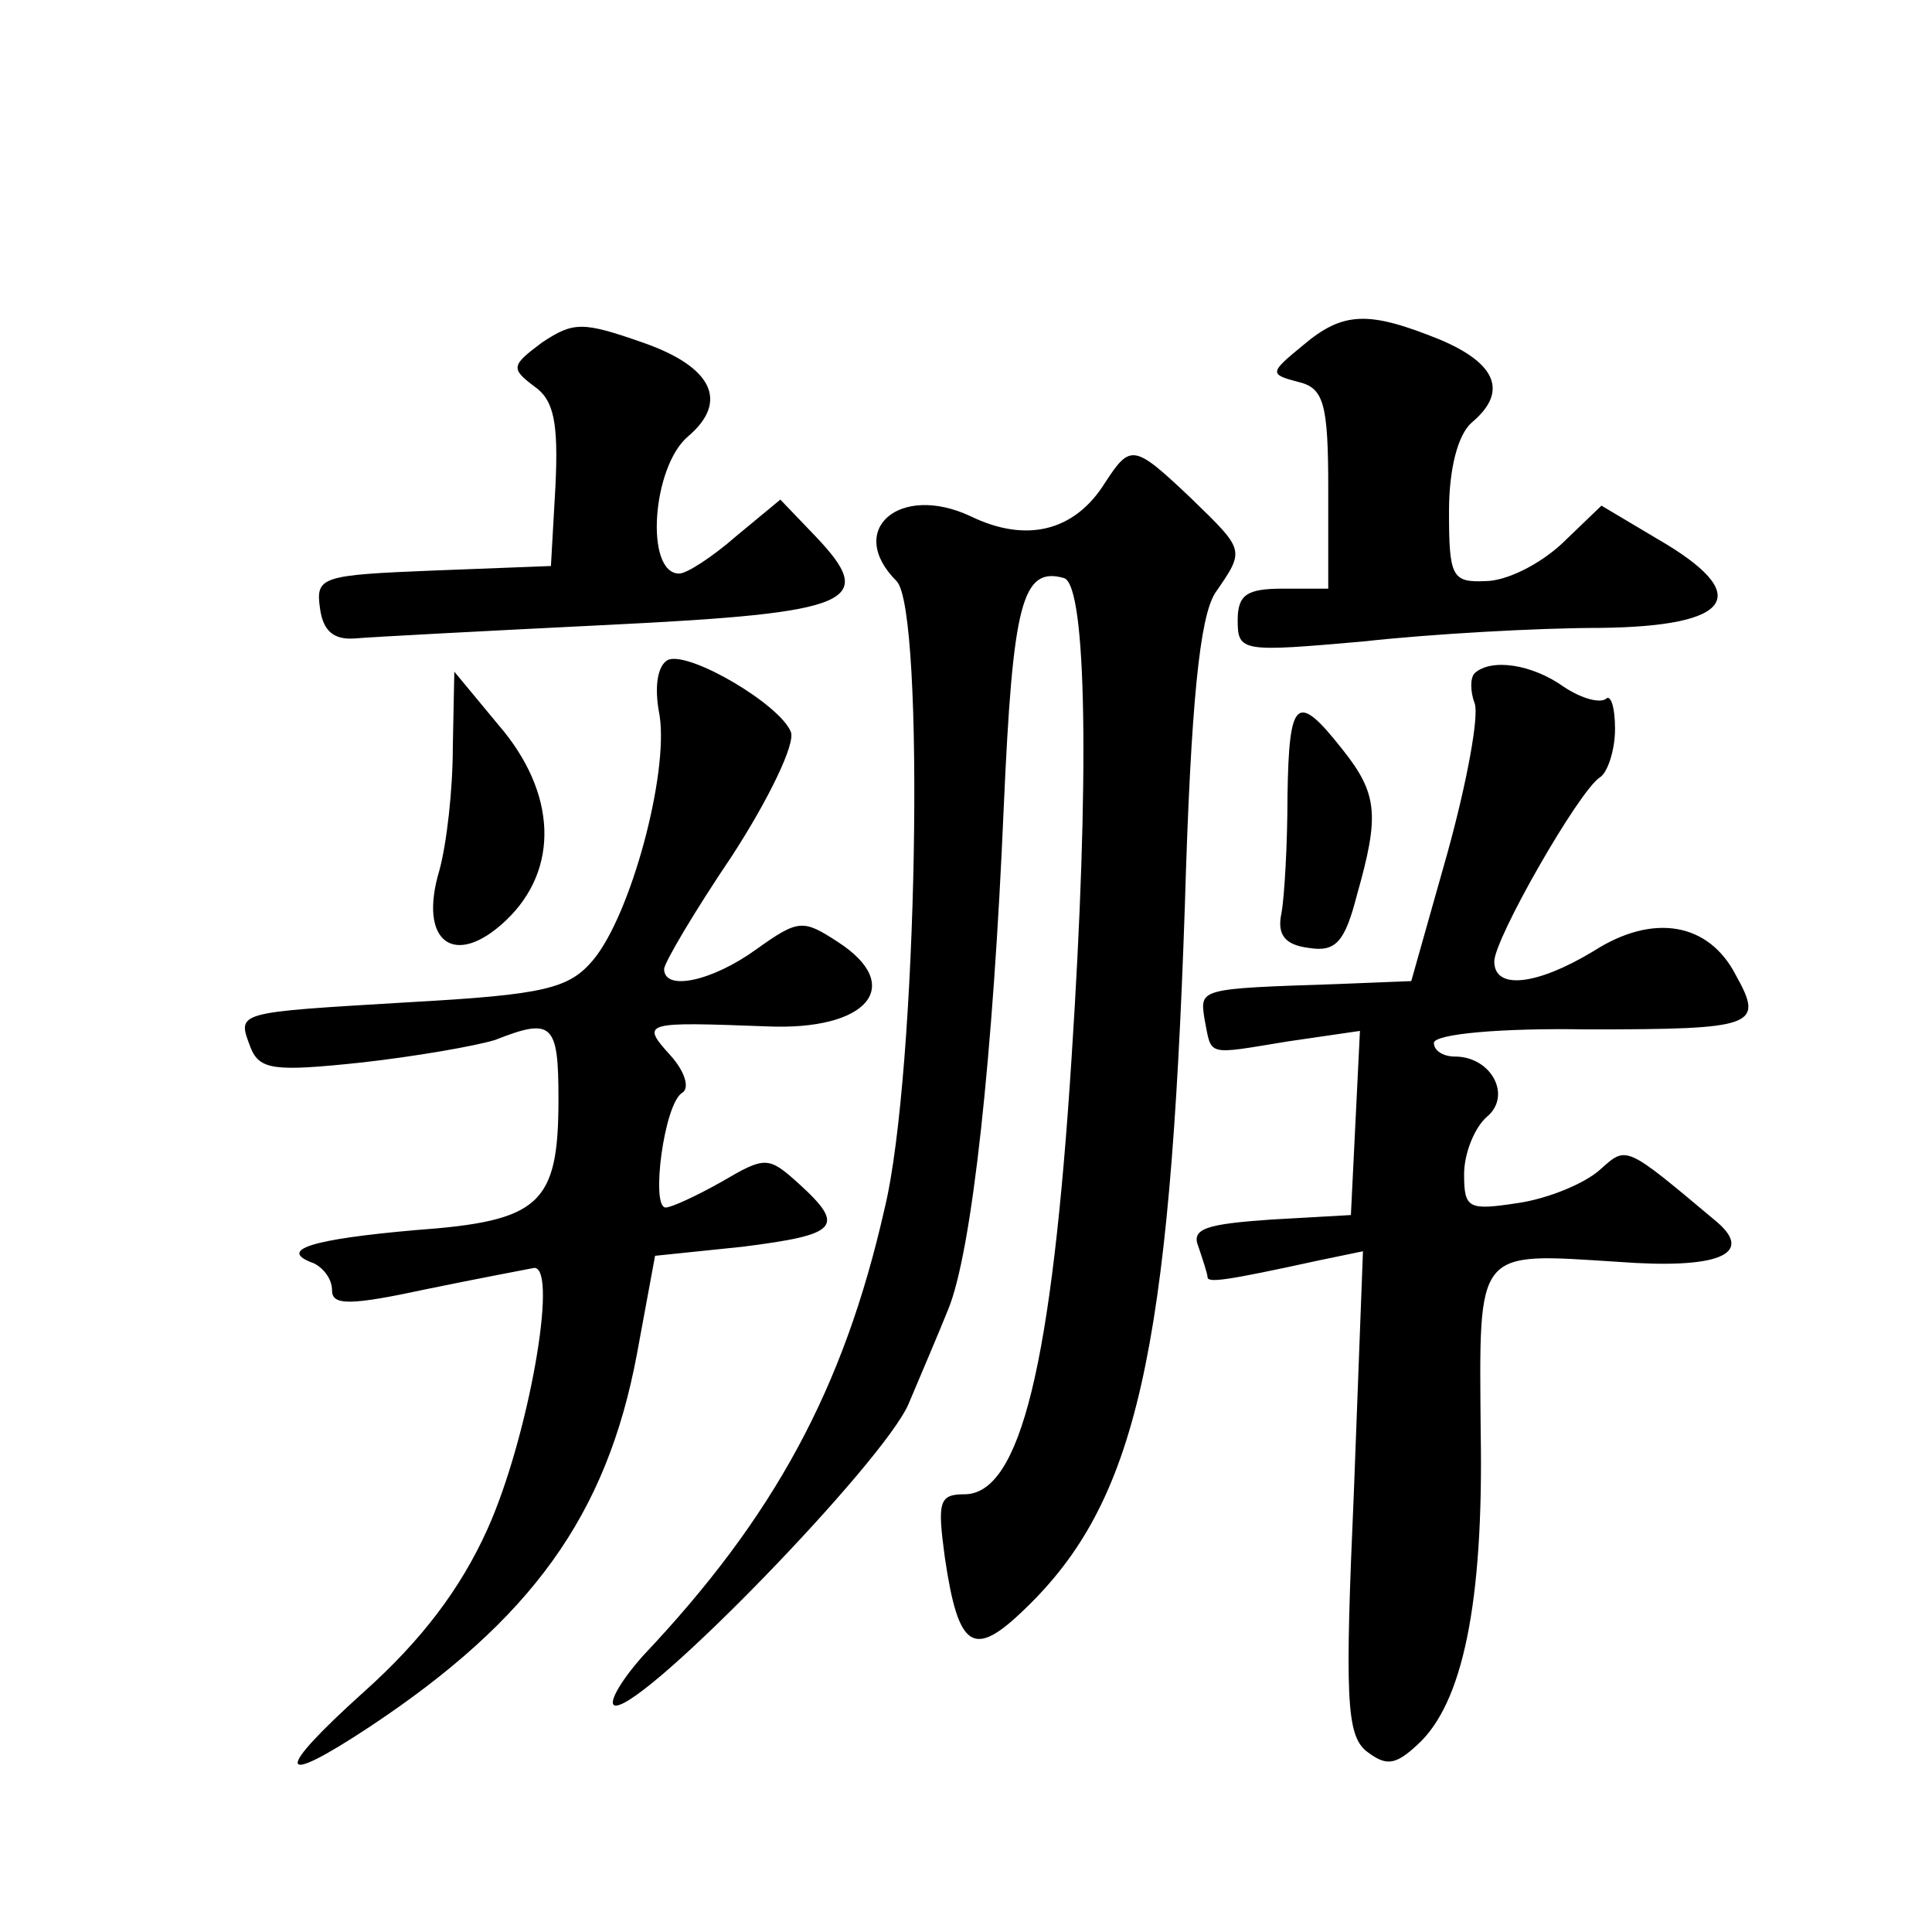 <?xml version="1.0" standalone="no"?>
<!DOCTYPE svg PUBLIC "-//W3C//DTD SVG 20010904//EN"
 "http://www.w3.org/TR/2001/REC-SVG-20010904/DTD/svg10.dtd">
<svg version="1.0" xmlns="http://www.w3.org/2000/svg"
 width="128pt" height="128pt" viewBox="0 0 128 128"
 preserveAspectRatio="xMidYMid meet">
<g transform="translate(0,128) scale(0.1,-0.1)"
fill="#0" stroke="none">
<path d="M359 1053 c-20 -15 -21 -17 -5 -29 13 -9 16 -24 14 -66 l-3 -53 -78 -3
c-74 -3 -78 -4 -75 -25 2 -15 9 -21 23 -20 11 1 87 5 168 9 163 8 179 15 137 59
l-23 24 -29 -24 c-16 -14 -33 -25 -38 -25 -23 0 -18 71 6 91 27 23 16 46 -30 62
-40 14 -46 14 -67 0z M863 1051 c-22 -18 -22 -19 -3 -24 17 -4 20 -14 20 -71 l0
-66 -30 0 c-24 0 -30 -4 -30 -21 0 -21 3 -21 83 -14 45 5 116 9 157 9 89 1 102
22 38 59 l-37 22 -26 -25 c-15 -14 -37 -25 -51 -25 -22 -1 -24 3 -24 46 0 29 6
51 15 59 24 20 17 39 -21 55 -47 19 -64 19 -91 -4z M732 960 c-20 -32 -52 -40 -89
-22 -47 22 -83 -9 -49 -43 19 -19 14 -326 -8 -416 -27 -119 -73 -204 -160 -296
-16 -18 -24 -33 -18 -33 21 0 178 162 194 200 8 19 20 47 26 62 16 38 30 169 37
333 6 135 12 160 40 152 15 -5 17 -133 5 -317 -13 -204 -34 -290 -71 -290 -17 0
-18 -5 -13 -42 9 -61 19 -67 53 -34 74 71 96 169 106 466 4 136 10 191 20 207 20
29 20 28 -16 63 -38 36 -40 36 -57 10z M443 843 c-7 -3 -10 -17 -6 -37 6 -39 -19
-132 -44 -162 -16 -19 -32 -23 -122 -28 -116 -7 -114 -6 -105 -30 6 -15 16 -16
73 -10 36 4 76 11 89 15 38 15 42 11 42 -39 0 -70 -12 -81 -95 -87 -68 -6 -92 -13
-67 -22 6 -3 12 -10 12 -18 0 -10 12 -10 63 1 34 7 66 13 71 14 16 0 -4 -113 -31
-173 -18 -40 -44 -74 -82 -108 -60 -54 -58 -64 4 -23 107 71 157 140 177 247 l12
65 58 6 c63 8 69 13 37 42 -20 18 -22 18 -51 1 -16 -9 -33 -17 -37 -17 -10 0 -1
69 11 76 5 3 2 14 -8 25 -20 22 -17 22 64 19 67 -3 92 27 47 56 -23 15 -26 15 -54
-5 -29 -21 -61 -28 -61 -13 0 4 20 38 45 75 24 37 42 74 39 82 -7 18 -66 53 -81
48z M977 834 c-3 -3 -3 -12 0 -20 3 -8 -5 -52 -18 -99 l-24 -85 -50 -2 c-91 -3
-90 -3 -87 -23 5 -25 0 -24 55 -15 l48 7 -3 -61 -3 -61 -53 -3 c-43 -3 -53 -6 -48
-18 3 -9 6 -18 6 -20 0 -4 10 -3 74 11 l29 6 -6 -159 c-6 -136 -5 -161 8 -172 13
-10 19 -10 34 4 30 27 44 94 42 207 -1 123 -4 119 91 113 66 -5 90 5 66 26 -62
52 -60 51 -78 35 -10 -9 -34 -19 -54 -22 -33 -5 -36 -4 -36 19 0 14 7 31 15 38
17 14 3 40 -21 40 -8 0 -14 4 -14 9 0 6 45 10 101 9 112 0 118 2 99 36 -18 35 -55
41 -94 16 -38 -23 -66 -26 -66 -7 0 15 56 113 70 122 5 3 10 18 10 32 0 15 -3 23
-6 20 -4 -3 -16 0 -28 8 -21 15 -48 19 -59 9z M300 785 c0 -28 -4 -64 -9 -82 -14
-47 10 -65 44 -33 36 34 34 85 -5 130 l-29 35 -1 -50z M853 753 c0 -32 -2 -67 -4
-78 -3 -14 2 -21 18 -23 18 -3 24 4 32 35 15 53 14 67 -10 97 -30 38 -35 33 -36
-31z"/>
</g>
</svg>
